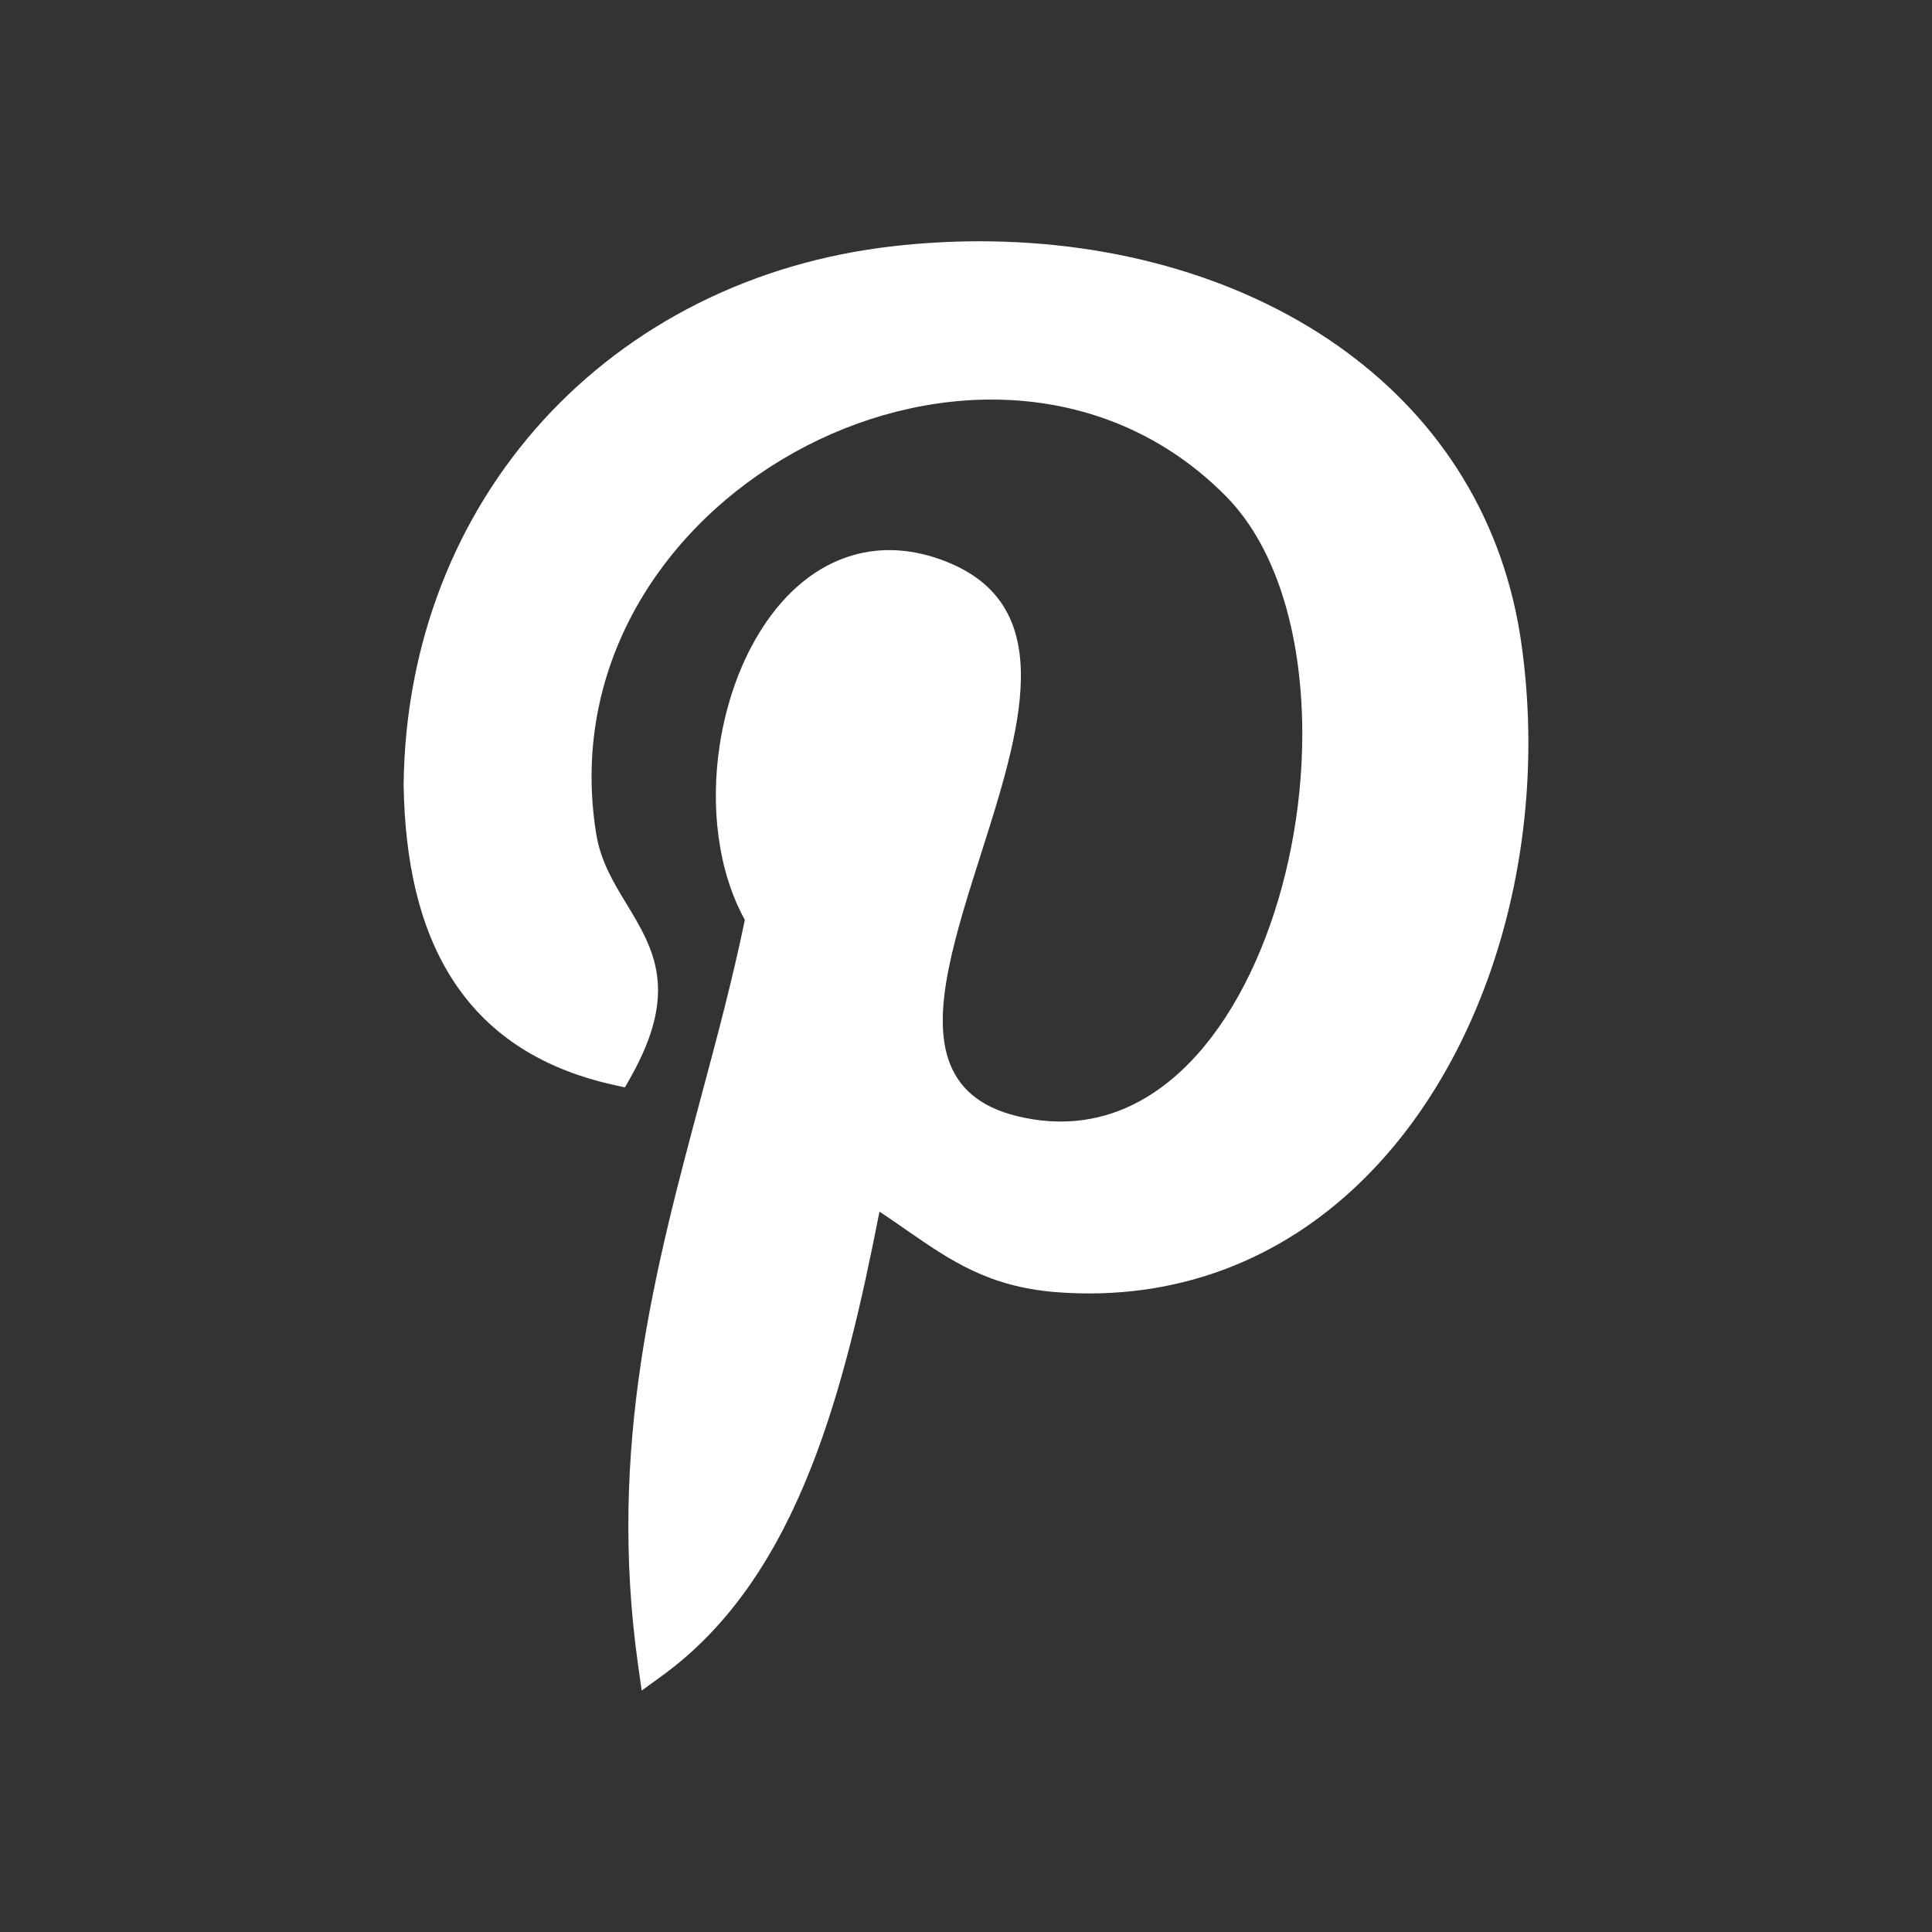 <?xml version="1.0" encoding="utf-8"?>
<!-- Generator: Adobe Illustrator 16.0.5, SVG Export Plug-In . SVG Version: 6.00 Build 0)  -->
<!DOCTYPE svg PUBLIC "-//W3C//DTD SVG 1.1//EN" "http://www.w3.org/Graphics/SVG/1.1/DTD/svg11.dtd">
<svg version="1.1" xmlns="http://www.w3.org/2000/svg" xmlns:xlink="http://www.w3.org/1999/xlink" x="0px" y="0px" width="49.68px"
	 height="49.68px" viewBox="0 0 49.68 49.68" enable-background="new 0 0 49.68 49.68" xml:space="preserve">
<rect x="0" y="0" width="49.68" height="49.68" fill="#333333" stroke="none"/>
<g id="Layer_1">
	<path fill="#FFFFFF" d="M34.648,9.069c2.382,1.762,4.038,4.302,4.481,7.532l0,0c0.18,1.298,0.217,2.612,0.119,3.9
		c-0.234,3.082-1.24,6.037-2.9,8.322c-1.68,2.31-4.028,3.939-6.935,4.341c-0.719,0.099-1.469,0.124-2.249,0.063h-0.002
		c-1.748-0.139-2.721-0.813-3.861-1.603c-0.221-0.153-0.448-0.312-0.686-0.468c-0.452,2.312-0.966,4.568-1.75,6.562
		c-0.863,2.194-2.052,4.073-3.837,5.371l-0.528,0.383l-0.091-0.646c-0.791-5.619,0.431-10.184,1.618-14.616
		c0.41-1.531,0.816-3.048,1.126-4.557c-0.702-1.27-0.886-2.928-0.646-4.496c0.17-1.111,0.554-2.183,1.118-3.044
		c0.581-0.889,1.357-1.559,2.296-1.833c0.727-0.212,1.538-0.185,2.417,0.163v0.001c2.913,1.155,1.896,4.346,0.88,7.536
		c-0.319,1.003-0.639,2.004-0.826,2.94c-0.374,1.872-0.159,3.401,1.951,3.823l0,0c1.181,0.241,2.235,0.018,3.144-0.531
		c1.25-0.754,2.239-2.126,2.922-3.774c0.695-1.674,1.07-3.622,1.078-5.496c0.013-2.472-0.605-4.803-1.957-6.176
		c-1.522-1.543-3.395-2.314-5.32-2.464c-1.859-0.145-3.769,0.286-5.465,1.159c-1.699,0.875-3.182,2.19-4.184,3.814
		c-1.081,1.752-1.603,3.866-1.229,6.173c0.113,0.696,0.447,1.249,0.769,1.779c0.711,1.174,1.367,2.256,0.112,4.481l-0.143,0.253
		l-0.283-0.062c-1.975-0.437-3.315-1.394-4.172-2.744c-0.844-1.33-1.205-3.026-1.236-4.972v-0.009
		c0.042-3.673,1.364-6.923,3.584-9.361c2.232-2.449,5.371-4.076,9.029-4.485c0.358-0.041,0.719-0.071,1.082-0.092
		c0.354-0.02,0.715-0.031,1.08-0.032C28.739,6.198,32.105,7.188,34.648,9.069z"/>
</g>
<g id="Master_Layer_2">
</g>
</svg>
